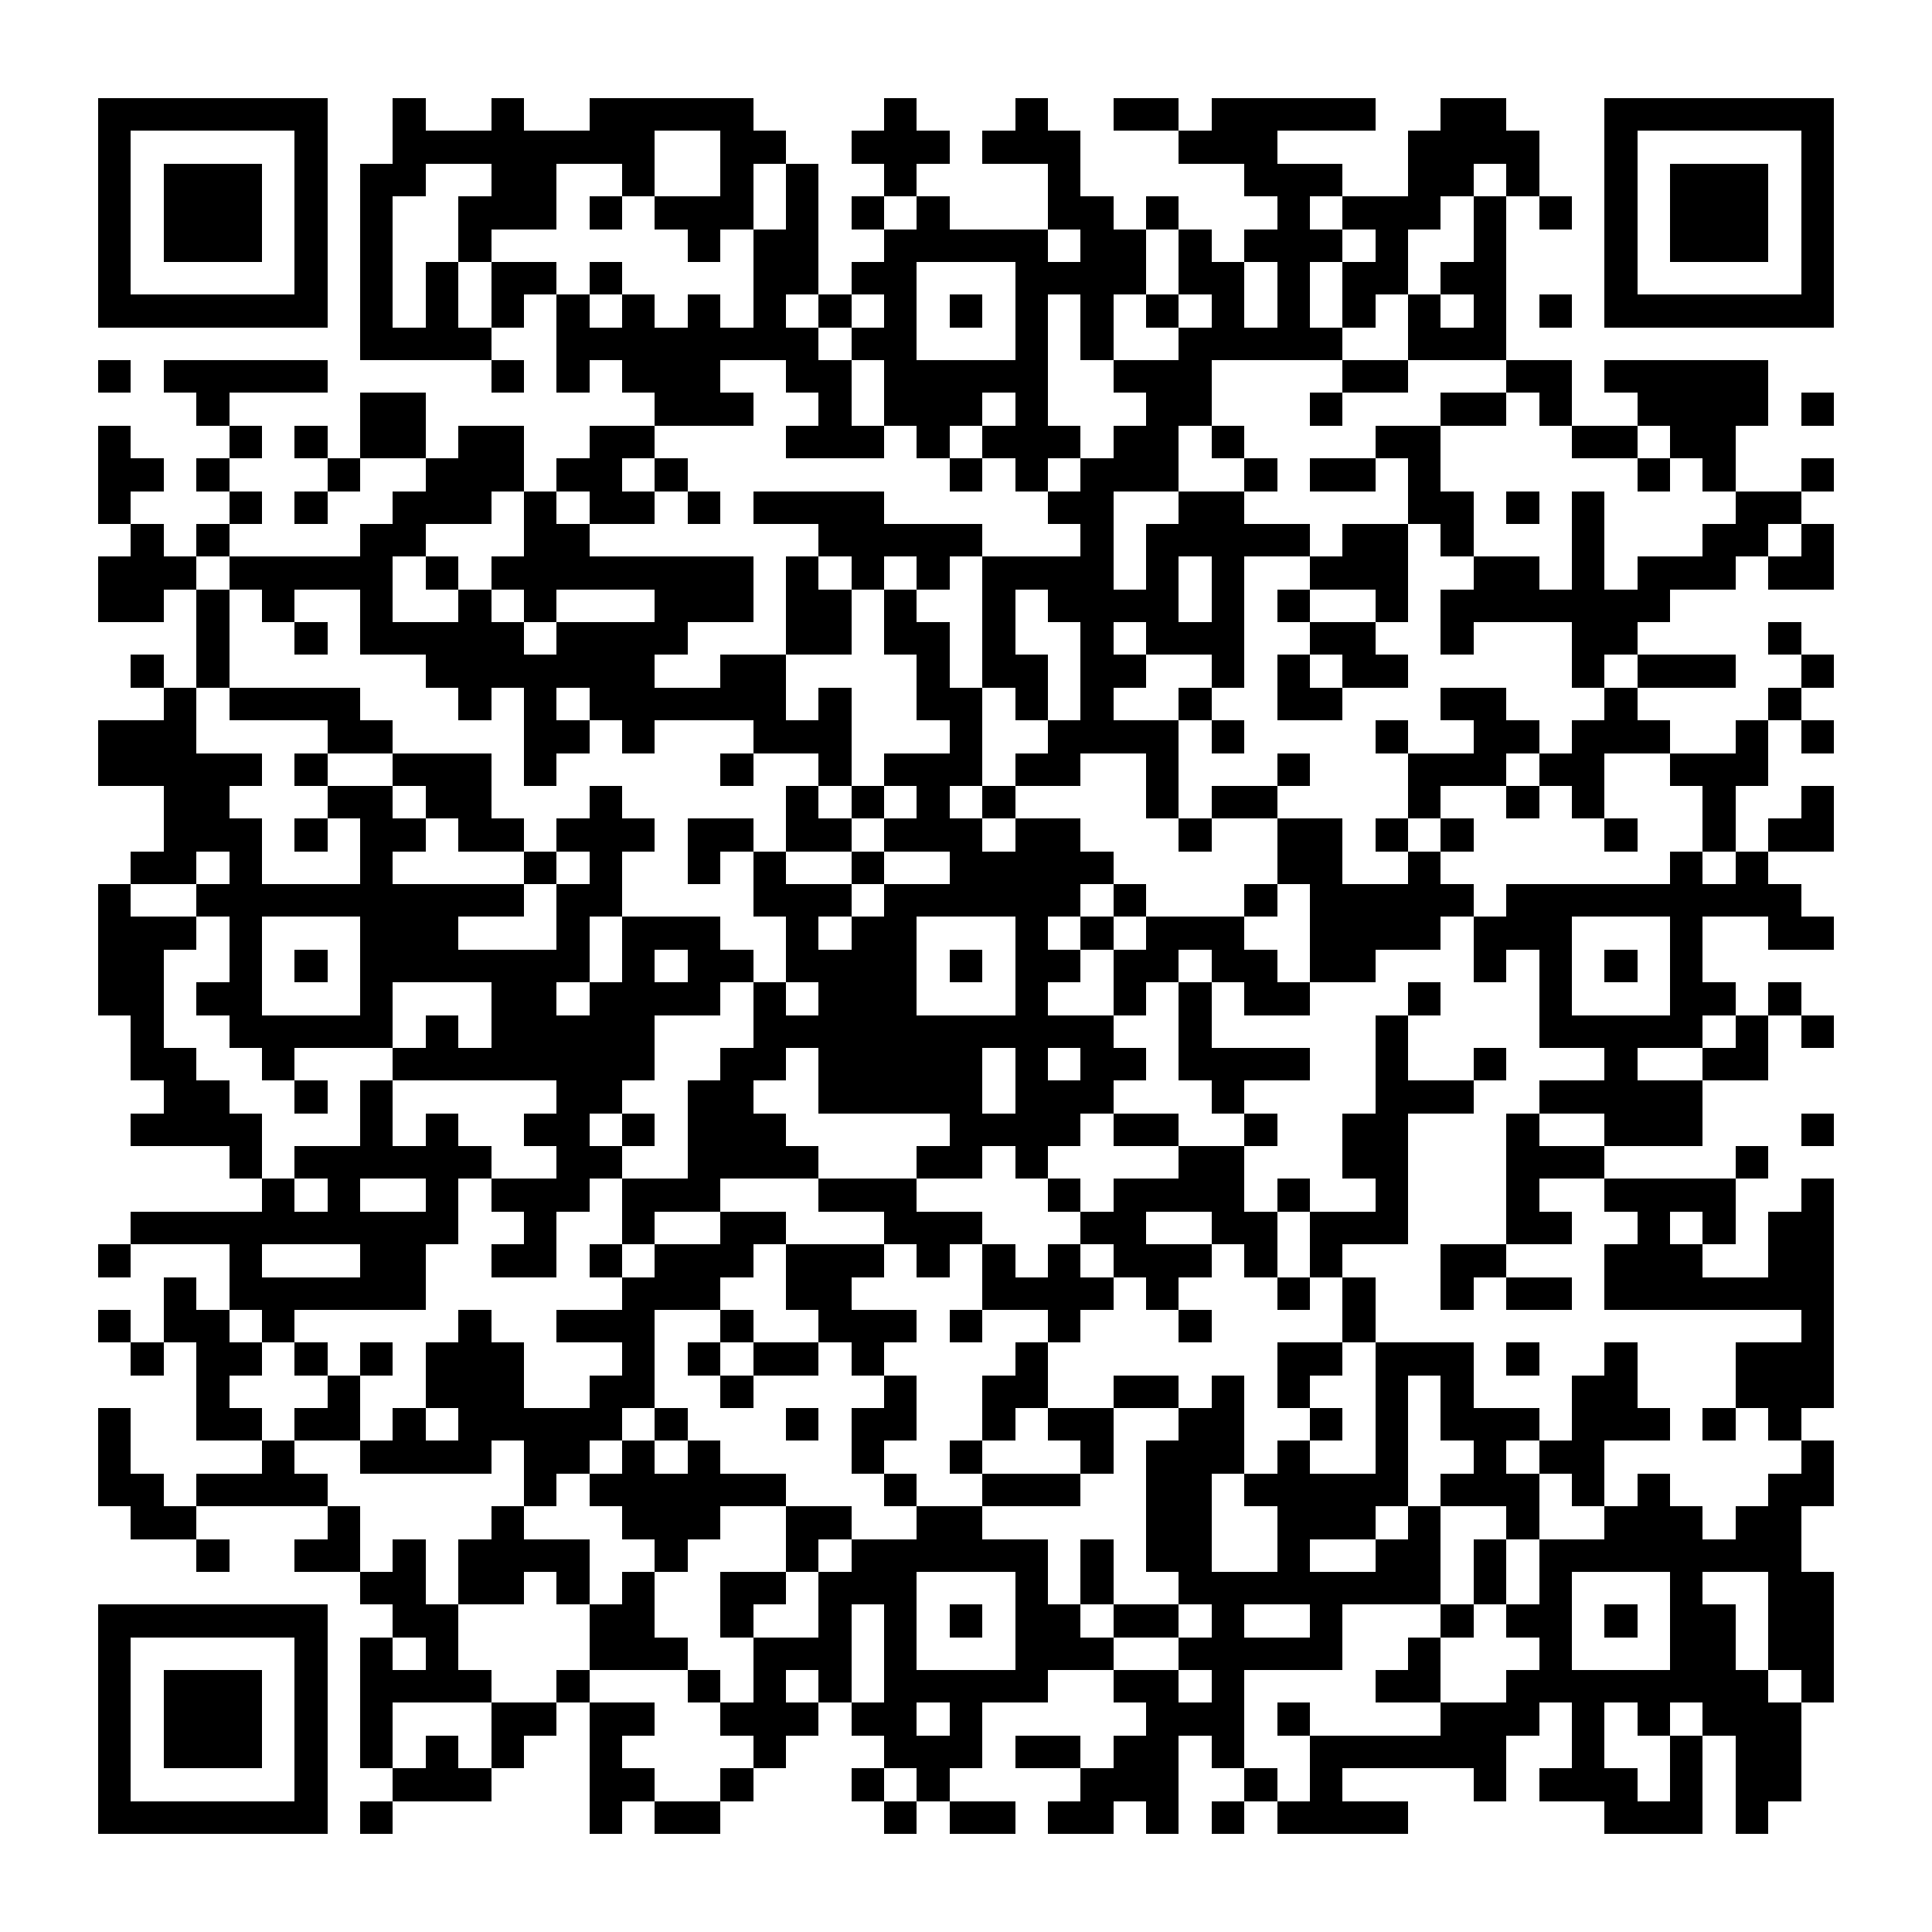 <?xml version="1.0" encoding="UTF-8"?><svg xmlns="http://www.w3.org/2000/svg" width="256" height="256" viewBox="0 0 59 59" shape-rendering="crispEdges"><rect x="0" y="0" width="59" height="59" fill="#ffffff" /><rect x="3" y="3" width="7" height="1" fill="#000000" /><rect x="12" y="3" width="1" height="1" fill="#000000" /><rect x="15" y="3" width="1" height="1" fill="#000000" /><rect x="18" y="3" width="5" height="1" fill="#000000" /><rect x="27" y="3" width="1" height="1" fill="#000000" /><rect x="31" y="3" width="1" height="1" fill="#000000" /><rect x="34" y="3" width="2" height="1" fill="#000000" /><rect x="37" y="3" width="5" height="1" fill="#000000" /><rect x="44" y="3" width="2" height="1" fill="#000000" /><rect x="49" y="3" width="7" height="1" fill="#000000" /><rect x="3" y="4" width="1" height="1" fill="#000000" /><rect x="9" y="4" width="1" height="1" fill="#000000" /><rect x="12" y="4" width="8" height="1" fill="#000000" /><rect x="22" y="4" width="2" height="1" fill="#000000" /><rect x="26" y="4" width="3" height="1" fill="#000000" /><rect x="30" y="4" width="3" height="1" fill="#000000" /><rect x="36" y="4" width="3" height="1" fill="#000000" /><rect x="43" y="4" width="4" height="1" fill="#000000" /><rect x="49" y="4" width="1" height="1" fill="#000000" /><rect x="55" y="4" width="1" height="1" fill="#000000" /><rect x="3" y="5" width="1" height="1" fill="#000000" /><rect x="5" y="5" width="3" height="1" fill="#000000" /><rect x="9" y="5" width="1" height="1" fill="#000000" /><rect x="11" y="5" width="2" height="1" fill="#000000" /><rect x="15" y="5" width="2" height="1" fill="#000000" /><rect x="19" y="5" width="1" height="1" fill="#000000" /><rect x="22" y="5" width="1" height="1" fill="#000000" /><rect x="24" y="5" width="1" height="1" fill="#000000" /><rect x="27" y="5" width="1" height="1" fill="#000000" /><rect x="32" y="5" width="1" height="1" fill="#000000" /><rect x="38" y="5" width="3" height="1" fill="#000000" /><rect x="43" y="5" width="2" height="1" fill="#000000" /><rect x="46" y="5" width="1" height="1" fill="#000000" /><rect x="49" y="5" width="1" height="1" fill="#000000" /><rect x="51" y="5" width="3" height="1" fill="#000000" /><rect x="55" y="5" width="1" height="1" fill="#000000" /><rect x="3" y="6" width="1" height="1" fill="#000000" /><rect x="5" y="6" width="3" height="1" fill="#000000" /><rect x="9" y="6" width="1" height="1" fill="#000000" /><rect x="11" y="6" width="1" height="1" fill="#000000" /><rect x="14" y="6" width="3" height="1" fill="#000000" /><rect x="18" y="6" width="1" height="1" fill="#000000" /><rect x="20" y="6" width="3" height="1" fill="#000000" /><rect x="24" y="6" width="1" height="1" fill="#000000" /><rect x="26" y="6" width="1" height="1" fill="#000000" /><rect x="28" y="6" width="1" height="1" fill="#000000" /><rect x="32" y="6" width="2" height="1" fill="#000000" /><rect x="35" y="6" width="1" height="1" fill="#000000" /><rect x="39" y="6" width="1" height="1" fill="#000000" /><rect x="41" y="6" width="3" height="1" fill="#000000" /><rect x="45" y="6" width="1" height="1" fill="#000000" /><rect x="47" y="6" width="1" height="1" fill="#000000" /><rect x="49" y="6" width="1" height="1" fill="#000000" /><rect x="51" y="6" width="3" height="1" fill="#000000" /><rect x="55" y="6" width="1" height="1" fill="#000000" /><rect x="3" y="7" width="1" height="1" fill="#000000" /><rect x="5" y="7" width="3" height="1" fill="#000000" /><rect x="9" y="7" width="1" height="1" fill="#000000" /><rect x="11" y="7" width="1" height="1" fill="#000000" /><rect x="14" y="7" width="1" height="1" fill="#000000" /><rect x="21" y="7" width="1" height="1" fill="#000000" /><rect x="23" y="7" width="2" height="1" fill="#000000" /><rect x="27" y="7" width="5" height="1" fill="#000000" /><rect x="33" y="7" width="2" height="1" fill="#000000" /><rect x="36" y="7" width="1" height="1" fill="#000000" /><rect x="38" y="7" width="3" height="1" fill="#000000" /><rect x="42" y="7" width="1" height="1" fill="#000000" /><rect x="45" y="7" width="1" height="1" fill="#000000" /><rect x="49" y="7" width="1" height="1" fill="#000000" /><rect x="51" y="7" width="3" height="1" fill="#000000" /><rect x="55" y="7" width="1" height="1" fill="#000000" /><rect x="3" y="8" width="1" height="1" fill="#000000" /><rect x="9" y="8" width="1" height="1" fill="#000000" /><rect x="11" y="8" width="1" height="1" fill="#000000" /><rect x="13" y="8" width="1" height="1" fill="#000000" /><rect x="15" y="8" width="2" height="1" fill="#000000" /><rect x="18" y="8" width="1" height="1" fill="#000000" /><rect x="23" y="8" width="2" height="1" fill="#000000" /><rect x="26" y="8" width="2" height="1" fill="#000000" /><rect x="31" y="8" width="4" height="1" fill="#000000" /><rect x="36" y="8" width="2" height="1" fill="#000000" /><rect x="39" y="8" width="1" height="1" fill="#000000" /><rect x="41" y="8" width="2" height="1" fill="#000000" /><rect x="44" y="8" width="2" height="1" fill="#000000" /><rect x="49" y="8" width="1" height="1" fill="#000000" /><rect x="55" y="8" width="1" height="1" fill="#000000" /><rect x="3" y="9" width="7" height="1" fill="#000000" /><rect x="11" y="9" width="1" height="1" fill="#000000" /><rect x="13" y="9" width="1" height="1" fill="#000000" /><rect x="15" y="9" width="1" height="1" fill="#000000" /><rect x="17" y="9" width="1" height="1" fill="#000000" /><rect x="19" y="9" width="1" height="1" fill="#000000" /><rect x="21" y="9" width="1" height="1" fill="#000000" /><rect x="23" y="9" width="1" height="1" fill="#000000" /><rect x="25" y="9" width="1" height="1" fill="#000000" /><rect x="27" y="9" width="1" height="1" fill="#000000" /><rect x="29" y="9" width="1" height="1" fill="#000000" /><rect x="31" y="9" width="1" height="1" fill="#000000" /><rect x="33" y="9" width="1" height="1" fill="#000000" /><rect x="35" y="9" width="1" height="1" fill="#000000" /><rect x="37" y="9" width="1" height="1" fill="#000000" /><rect x="39" y="9" width="1" height="1" fill="#000000" /><rect x="41" y="9" width="1" height="1" fill="#000000" /><rect x="43" y="9" width="1" height="1" fill="#000000" /><rect x="45" y="9" width="1" height="1" fill="#000000" /><rect x="47" y="9" width="1" height="1" fill="#000000" /><rect x="49" y="9" width="7" height="1" fill="#000000" /><rect x="11" y="10" width="4" height="1" fill="#000000" /><rect x="17" y="10" width="8" height="1" fill="#000000" /><rect x="26" y="10" width="2" height="1" fill="#000000" /><rect x="31" y="10" width="1" height="1" fill="#000000" /><rect x="33" y="10" width="1" height="1" fill="#000000" /><rect x="36" y="10" width="5" height="1" fill="#000000" /><rect x="43" y="10" width="3" height="1" fill="#000000" /><rect x="3" y="11" width="1" height="1" fill="#000000" /><rect x="5" y="11" width="5" height="1" fill="#000000" /><rect x="15" y="11" width="1" height="1" fill="#000000" /><rect x="17" y="11" width="1" height="1" fill="#000000" /><rect x="19" y="11" width="3" height="1" fill="#000000" /><rect x="24" y="11" width="2" height="1" fill="#000000" /><rect x="27" y="11" width="5" height="1" fill="#000000" /><rect x="34" y="11" width="3" height="1" fill="#000000" /><rect x="41" y="11" width="2" height="1" fill="#000000" /><rect x="46" y="11" width="2" height="1" fill="#000000" /><rect x="49" y="11" width="5" height="1" fill="#000000" /><rect x="6" y="12" width="1" height="1" fill="#000000" /><rect x="11" y="12" width="2" height="1" fill="#000000" /><rect x="20" y="12" width="3" height="1" fill="#000000" /><rect x="25" y="12" width="1" height="1" fill="#000000" /><rect x="27" y="12" width="3" height="1" fill="#000000" /><rect x="31" y="12" width="1" height="1" fill="#000000" /><rect x="35" y="12" width="2" height="1" fill="#000000" /><rect x="40" y="12" width="1" height="1" fill="#000000" /><rect x="44" y="12" width="2" height="1" fill="#000000" /><rect x="47" y="12" width="1" height="1" fill="#000000" /><rect x="50" y="12" width="4" height="1" fill="#000000" /><rect x="55" y="12" width="1" height="1" fill="#000000" /><rect x="3" y="13" width="1" height="1" fill="#000000" /><rect x="7" y="13" width="1" height="1" fill="#000000" /><rect x="9" y="13" width="1" height="1" fill="#000000" /><rect x="11" y="13" width="2" height="1" fill="#000000" /><rect x="14" y="13" width="2" height="1" fill="#000000" /><rect x="18" y="13" width="2" height="1" fill="#000000" /><rect x="24" y="13" width="3" height="1" fill="#000000" /><rect x="28" y="13" width="1" height="1" fill="#000000" /><rect x="30" y="13" width="3" height="1" fill="#000000" /><rect x="34" y="13" width="2" height="1" fill="#000000" /><rect x="37" y="13" width="1" height="1" fill="#000000" /><rect x="42" y="13" width="2" height="1" fill="#000000" /><rect x="48" y="13" width="2" height="1" fill="#000000" /><rect x="51" y="13" width="2" height="1" fill="#000000" /><rect x="3" y="14" width="2" height="1" fill="#000000" /><rect x="6" y="14" width="1" height="1" fill="#000000" /><rect x="10" y="14" width="1" height="1" fill="#000000" /><rect x="13" y="14" width="3" height="1" fill="#000000" /><rect x="17" y="14" width="2" height="1" fill="#000000" /><rect x="20" y="14" width="1" height="1" fill="#000000" /><rect x="29" y="14" width="1" height="1" fill="#000000" /><rect x="31" y="14" width="1" height="1" fill="#000000" /><rect x="33" y="14" width="3" height="1" fill="#000000" /><rect x="38" y="14" width="1" height="1" fill="#000000" /><rect x="40" y="14" width="2" height="1" fill="#000000" /><rect x="43" y="14" width="1" height="1" fill="#000000" /><rect x="50" y="14" width="1" height="1" fill="#000000" /><rect x="52" y="14" width="1" height="1" fill="#000000" /><rect x="55" y="14" width="1" height="1" fill="#000000" /><rect x="3" y="15" width="1" height="1" fill="#000000" /><rect x="7" y="15" width="1" height="1" fill="#000000" /><rect x="9" y="15" width="1" height="1" fill="#000000" /><rect x="12" y="15" width="3" height="1" fill="#000000" /><rect x="16" y="15" width="1" height="1" fill="#000000" /><rect x="18" y="15" width="2" height="1" fill="#000000" /><rect x="21" y="15" width="1" height="1" fill="#000000" /><rect x="23" y="15" width="4" height="1" fill="#000000" /><rect x="32" y="15" width="2" height="1" fill="#000000" /><rect x="36" y="15" width="2" height="1" fill="#000000" /><rect x="43" y="15" width="2" height="1" fill="#000000" /><rect x="46" y="15" width="1" height="1" fill="#000000" /><rect x="48" y="15" width="1" height="1" fill="#000000" /><rect x="53" y="15" width="2" height="1" fill="#000000" /><rect x="4" y="16" width="1" height="1" fill="#000000" /><rect x="6" y="16" width="1" height="1" fill="#000000" /><rect x="11" y="16" width="2" height="1" fill="#000000" /><rect x="16" y="16" width="2" height="1" fill="#000000" /><rect x="25" y="16" width="5" height="1" fill="#000000" /><rect x="33" y="16" width="1" height="1" fill="#000000" /><rect x="35" y="16" width="5" height="1" fill="#000000" /><rect x="41" y="16" width="2" height="1" fill="#000000" /><rect x="44" y="16" width="1" height="1" fill="#000000" /><rect x="48" y="16" width="1" height="1" fill="#000000" /><rect x="52" y="16" width="2" height="1" fill="#000000" /><rect x="55" y="16" width="1" height="1" fill="#000000" /><rect x="3" y="17" width="3" height="1" fill="#000000" /><rect x="7" y="17" width="5" height="1" fill="#000000" /><rect x="13" y="17" width="1" height="1" fill="#000000" /><rect x="15" y="17" width="8" height="1" fill="#000000" /><rect x="24" y="17" width="1" height="1" fill="#000000" /><rect x="26" y="17" width="1" height="1" fill="#000000" /><rect x="28" y="17" width="1" height="1" fill="#000000" /><rect x="30" y="17" width="4" height="1" fill="#000000" /><rect x="35" y="17" width="1" height="1" fill="#000000" /><rect x="37" y="17" width="1" height="1" fill="#000000" /><rect x="40" y="17" width="3" height="1" fill="#000000" /><rect x="45" y="17" width="2" height="1" fill="#000000" /><rect x="48" y="17" width="1" height="1" fill="#000000" /><rect x="50" y="17" width="3" height="1" fill="#000000" /><rect x="54" y="17" width="2" height="1" fill="#000000" /><rect x="3" y="18" width="2" height="1" fill="#000000" /><rect x="6" y="18" width="1" height="1" fill="#000000" /><rect x="8" y="18" width="1" height="1" fill="#000000" /><rect x="11" y="18" width="1" height="1" fill="#000000" /><rect x="14" y="18" width="1" height="1" fill="#000000" /><rect x="16" y="18" width="1" height="1" fill="#000000" /><rect x="20" y="18" width="3" height="1" fill="#000000" /><rect x="24" y="18" width="2" height="1" fill="#000000" /><rect x="27" y="18" width="1" height="1" fill="#000000" /><rect x="30" y="18" width="1" height="1" fill="#000000" /><rect x="32" y="18" width="4" height="1" fill="#000000" /><rect x="37" y="18" width="1" height="1" fill="#000000" /><rect x="39" y="18" width="1" height="1" fill="#000000" /><rect x="42" y="18" width="1" height="1" fill="#000000" /><rect x="44" y="18" width="7" height="1" fill="#000000" /><rect x="6" y="19" width="1" height="1" fill="#000000" /><rect x="9" y="19" width="1" height="1" fill="#000000" /><rect x="11" y="19" width="5" height="1" fill="#000000" /><rect x="17" y="19" width="4" height="1" fill="#000000" /><rect x="24" y="19" width="2" height="1" fill="#000000" /><rect x="27" y="19" width="2" height="1" fill="#000000" /><rect x="30" y="19" width="1" height="1" fill="#000000" /><rect x="33" y="19" width="1" height="1" fill="#000000" /><rect x="35" y="19" width="3" height="1" fill="#000000" /><rect x="40" y="19" width="2" height="1" fill="#000000" /><rect x="44" y="19" width="1" height="1" fill="#000000" /><rect x="48" y="19" width="2" height="1" fill="#000000" /><rect x="54" y="19" width="1" height="1" fill="#000000" /><rect x="4" y="20" width="1" height="1" fill="#000000" /><rect x="6" y="20" width="1" height="1" fill="#000000" /><rect x="13" y="20" width="7" height="1" fill="#000000" /><rect x="22" y="20" width="2" height="1" fill="#000000" /><rect x="28" y="20" width="1" height="1" fill="#000000" /><rect x="30" y="20" width="2" height="1" fill="#000000" /><rect x="33" y="20" width="2" height="1" fill="#000000" /><rect x="37" y="20" width="1" height="1" fill="#000000" /><rect x="39" y="20" width="1" height="1" fill="#000000" /><rect x="41" y="20" width="2" height="1" fill="#000000" /><rect x="48" y="20" width="1" height="1" fill="#000000" /><rect x="50" y="20" width="3" height="1" fill="#000000" /><rect x="55" y="20" width="1" height="1" fill="#000000" /><rect x="5" y="21" width="1" height="1" fill="#000000" /><rect x="7" y="21" width="4" height="1" fill="#000000" /><rect x="14" y="21" width="1" height="1" fill="#000000" /><rect x="16" y="21" width="1" height="1" fill="#000000" /><rect x="18" y="21" width="6" height="1" fill="#000000" /><rect x="25" y="21" width="1" height="1" fill="#000000" /><rect x="28" y="21" width="2" height="1" fill="#000000" /><rect x="31" y="21" width="1" height="1" fill="#000000" /><rect x="33" y="21" width="1" height="1" fill="#000000" /><rect x="36" y="21" width="1" height="1" fill="#000000" /><rect x="39" y="21" width="2" height="1" fill="#000000" /><rect x="44" y="21" width="2" height="1" fill="#000000" /><rect x="49" y="21" width="1" height="1" fill="#000000" /><rect x="54" y="21" width="1" height="1" fill="#000000" /><rect x="3" y="22" width="3" height="1" fill="#000000" /><rect x="10" y="22" width="2" height="1" fill="#000000" /><rect x="16" y="22" width="2" height="1" fill="#000000" /><rect x="19" y="22" width="1" height="1" fill="#000000" /><rect x="23" y="22" width="3" height="1" fill="#000000" /><rect x="29" y="22" width="1" height="1" fill="#000000" /><rect x="32" y="22" width="4" height="1" fill="#000000" /><rect x="37" y="22" width="1" height="1" fill="#000000" /><rect x="42" y="22" width="1" height="1" fill="#000000" /><rect x="45" y="22" width="2" height="1" fill="#000000" /><rect x="48" y="22" width="3" height="1" fill="#000000" /><rect x="53" y="22" width="1" height="1" fill="#000000" /><rect x="55" y="22" width="1" height="1" fill="#000000" /><rect x="3" y="23" width="5" height="1" fill="#000000" /><rect x="9" y="23" width="1" height="1" fill="#000000" /><rect x="12" y="23" width="3" height="1" fill="#000000" /><rect x="16" y="23" width="1" height="1" fill="#000000" /><rect x="22" y="23" width="1" height="1" fill="#000000" /><rect x="25" y="23" width="1" height="1" fill="#000000" /><rect x="27" y="23" width="3" height="1" fill="#000000" /><rect x="31" y="23" width="2" height="1" fill="#000000" /><rect x="35" y="23" width="1" height="1" fill="#000000" /><rect x="39" y="23" width="1" height="1" fill="#000000" /><rect x="43" y="23" width="3" height="1" fill="#000000" /><rect x="47" y="23" width="2" height="1" fill="#000000" /><rect x="51" y="23" width="3" height="1" fill="#000000" /><rect x="5" y="24" width="2" height="1" fill="#000000" /><rect x="10" y="24" width="2" height="1" fill="#000000" /><rect x="13" y="24" width="2" height="1" fill="#000000" /><rect x="18" y="24" width="1" height="1" fill="#000000" /><rect x="24" y="24" width="1" height="1" fill="#000000" /><rect x="26" y="24" width="1" height="1" fill="#000000" /><rect x="28" y="24" width="1" height="1" fill="#000000" /><rect x="30" y="24" width="1" height="1" fill="#000000" /><rect x="35" y="24" width="1" height="1" fill="#000000" /><rect x="37" y="24" width="2" height="1" fill="#000000" /><rect x="43" y="24" width="1" height="1" fill="#000000" /><rect x="46" y="24" width="1" height="1" fill="#000000" /><rect x="48" y="24" width="1" height="1" fill="#000000" /><rect x="52" y="24" width="1" height="1" fill="#000000" /><rect x="55" y="24" width="1" height="1" fill="#000000" /><rect x="5" y="25" width="3" height="1" fill="#000000" /><rect x="9" y="25" width="1" height="1" fill="#000000" /><rect x="11" y="25" width="2" height="1" fill="#000000" /><rect x="14" y="25" width="2" height="1" fill="#000000" /><rect x="17" y="25" width="3" height="1" fill="#000000" /><rect x="21" y="25" width="2" height="1" fill="#000000" /><rect x="24" y="25" width="2" height="1" fill="#000000" /><rect x="27" y="25" width="3" height="1" fill="#000000" /><rect x="31" y="25" width="2" height="1" fill="#000000" /><rect x="36" y="25" width="1" height="1" fill="#000000" /><rect x="39" y="25" width="2" height="1" fill="#000000" /><rect x="42" y="25" width="1" height="1" fill="#000000" /><rect x="44" y="25" width="1" height="1" fill="#000000" /><rect x="49" y="25" width="1" height="1" fill="#000000" /><rect x="52" y="25" width="1" height="1" fill="#000000" /><rect x="54" y="25" width="2" height="1" fill="#000000" /><rect x="4" y="26" width="2" height="1" fill="#000000" /><rect x="7" y="26" width="1" height="1" fill="#000000" /><rect x="11" y="26" width="1" height="1" fill="#000000" /><rect x="16" y="26" width="1" height="1" fill="#000000" /><rect x="18" y="26" width="1" height="1" fill="#000000" /><rect x="21" y="26" width="1" height="1" fill="#000000" /><rect x="23" y="26" width="1" height="1" fill="#000000" /><rect x="26" y="26" width="1" height="1" fill="#000000" /><rect x="29" y="26" width="5" height="1" fill="#000000" /><rect x="39" y="26" width="2" height="1" fill="#000000" /><rect x="43" y="26" width="1" height="1" fill="#000000" /><rect x="51" y="26" width="1" height="1" fill="#000000" /><rect x="53" y="26" width="1" height="1" fill="#000000" /><rect x="3" y="27" width="1" height="1" fill="#000000" /><rect x="6" y="27" width="10" height="1" fill="#000000" /><rect x="17" y="27" width="2" height="1" fill="#000000" /><rect x="23" y="27" width="3" height="1" fill="#000000" /><rect x="27" y="27" width="6" height="1" fill="#000000" /><rect x="34" y="27" width="1" height="1" fill="#000000" /><rect x="38" y="27" width="1" height="1" fill="#000000" /><rect x="40" y="27" width="5" height="1" fill="#000000" /><rect x="46" y="27" width="9" height="1" fill="#000000" /><rect x="3" y="28" width="3" height="1" fill="#000000" /><rect x="7" y="28" width="1" height="1" fill="#000000" /><rect x="11" y="28" width="3" height="1" fill="#000000" /><rect x="17" y="28" width="1" height="1" fill="#000000" /><rect x="19" y="28" width="3" height="1" fill="#000000" /><rect x="24" y="28" width="1" height="1" fill="#000000" /><rect x="26" y="28" width="2" height="1" fill="#000000" /><rect x="31" y="28" width="1" height="1" fill="#000000" /><rect x="33" y="28" width="1" height="1" fill="#000000" /><rect x="35" y="28" width="3" height="1" fill="#000000" /><rect x="40" y="28" width="4" height="1" fill="#000000" /><rect x="45" y="28" width="3" height="1" fill="#000000" /><rect x="51" y="28" width="1" height="1" fill="#000000" /><rect x="54" y="28" width="2" height="1" fill="#000000" /><rect x="3" y="29" width="2" height="1" fill="#000000" /><rect x="7" y="29" width="1" height="1" fill="#000000" /><rect x="9" y="29" width="1" height="1" fill="#000000" /><rect x="11" y="29" width="7" height="1" fill="#000000" /><rect x="19" y="29" width="1" height="1" fill="#000000" /><rect x="21" y="29" width="2" height="1" fill="#000000" /><rect x="24" y="29" width="4" height="1" fill="#000000" /><rect x="29" y="29" width="1" height="1" fill="#000000" /><rect x="31" y="29" width="2" height="1" fill="#000000" /><rect x="34" y="29" width="2" height="1" fill="#000000" /><rect x="37" y="29" width="2" height="1" fill="#000000" /><rect x="40" y="29" width="2" height="1" fill="#000000" /><rect x="45" y="29" width="1" height="1" fill="#000000" /><rect x="47" y="29" width="1" height="1" fill="#000000" /><rect x="49" y="29" width="1" height="1" fill="#000000" /><rect x="51" y="29" width="1" height="1" fill="#000000" /><rect x="3" y="30" width="2" height="1" fill="#000000" /><rect x="6" y="30" width="2" height="1" fill="#000000" /><rect x="11" y="30" width="1" height="1" fill="#000000" /><rect x="15" y="30" width="2" height="1" fill="#000000" /><rect x="18" y="30" width="4" height="1" fill="#000000" /><rect x="23" y="30" width="1" height="1" fill="#000000" /><rect x="25" y="30" width="3" height="1" fill="#000000" /><rect x="31" y="30" width="1" height="1" fill="#000000" /><rect x="34" y="30" width="1" height="1" fill="#000000" /><rect x="36" y="30" width="1" height="1" fill="#000000" /><rect x="38" y="30" width="2" height="1" fill="#000000" /><rect x="43" y="30" width="1" height="1" fill="#000000" /><rect x="47" y="30" width="1" height="1" fill="#000000" /><rect x="51" y="30" width="2" height="1" fill="#000000" /><rect x="54" y="30" width="1" height="1" fill="#000000" /><rect x="4" y="31" width="1" height="1" fill="#000000" /><rect x="7" y="31" width="5" height="1" fill="#000000" /><rect x="13" y="31" width="1" height="1" fill="#000000" /><rect x="15" y="31" width="5" height="1" fill="#000000" /><rect x="23" y="31" width="11" height="1" fill="#000000" /><rect x="36" y="31" width="1" height="1" fill="#000000" /><rect x="42" y="31" width="1" height="1" fill="#000000" /><rect x="47" y="31" width="5" height="1" fill="#000000" /><rect x="53" y="31" width="1" height="1" fill="#000000" /><rect x="55" y="31" width="1" height="1" fill="#000000" /><rect x="4" y="32" width="2" height="1" fill="#000000" /><rect x="8" y="32" width="1" height="1" fill="#000000" /><rect x="12" y="32" width="8" height="1" fill="#000000" /><rect x="22" y="32" width="2" height="1" fill="#000000" /><rect x="25" y="32" width="5" height="1" fill="#000000" /><rect x="31" y="32" width="1" height="1" fill="#000000" /><rect x="33" y="32" width="2" height="1" fill="#000000" /><rect x="36" y="32" width="4" height="1" fill="#000000" /><rect x="42" y="32" width="1" height="1" fill="#000000" /><rect x="45" y="32" width="1" height="1" fill="#000000" /><rect x="49" y="32" width="1" height="1" fill="#000000" /><rect x="52" y="32" width="2" height="1" fill="#000000" /><rect x="5" y="33" width="2" height="1" fill="#000000" /><rect x="9" y="33" width="1" height="1" fill="#000000" /><rect x="11" y="33" width="1" height="1" fill="#000000" /><rect x="17" y="33" width="2" height="1" fill="#000000" /><rect x="21" y="33" width="2" height="1" fill="#000000" /><rect x="25" y="33" width="5" height="1" fill="#000000" /><rect x="31" y="33" width="3" height="1" fill="#000000" /><rect x="37" y="33" width="1" height="1" fill="#000000" /><rect x="42" y="33" width="3" height="1" fill="#000000" /><rect x="47" y="33" width="5" height="1" fill="#000000" /><rect x="4" y="34" width="4" height="1" fill="#000000" /><rect x="11" y="34" width="1" height="1" fill="#000000" /><rect x="13" y="34" width="1" height="1" fill="#000000" /><rect x="16" y="34" width="2" height="1" fill="#000000" /><rect x="19" y="34" width="1" height="1" fill="#000000" /><rect x="21" y="34" width="3" height="1" fill="#000000" /><rect x="29" y="34" width="4" height="1" fill="#000000" /><rect x="34" y="34" width="2" height="1" fill="#000000" /><rect x="38" y="34" width="1" height="1" fill="#000000" /><rect x="41" y="34" width="2" height="1" fill="#000000" /><rect x="46" y="34" width="1" height="1" fill="#000000" /><rect x="49" y="34" width="3" height="1" fill="#000000" /><rect x="55" y="34" width="1" height="1" fill="#000000" /><rect x="7" y="35" width="1" height="1" fill="#000000" /><rect x="9" y="35" width="6" height="1" fill="#000000" /><rect x="17" y="35" width="2" height="1" fill="#000000" /><rect x="21" y="35" width="4" height="1" fill="#000000" /><rect x="28" y="35" width="2" height="1" fill="#000000" /><rect x="31" y="35" width="1" height="1" fill="#000000" /><rect x="36" y="35" width="2" height="1" fill="#000000" /><rect x="41" y="35" width="2" height="1" fill="#000000" /><rect x="46" y="35" width="3" height="1" fill="#000000" /><rect x="53" y="35" width="1" height="1" fill="#000000" /><rect x="8" y="36" width="1" height="1" fill="#000000" /><rect x="10" y="36" width="1" height="1" fill="#000000" /><rect x="13" y="36" width="1" height="1" fill="#000000" /><rect x="15" y="36" width="3" height="1" fill="#000000" /><rect x="19" y="36" width="3" height="1" fill="#000000" /><rect x="25" y="36" width="3" height="1" fill="#000000" /><rect x="32" y="36" width="1" height="1" fill="#000000" /><rect x="34" y="36" width="4" height="1" fill="#000000" /><rect x="39" y="36" width="1" height="1" fill="#000000" /><rect x="42" y="36" width="1" height="1" fill="#000000" /><rect x="46" y="36" width="1" height="1" fill="#000000" /><rect x="49" y="36" width="4" height="1" fill="#000000" /><rect x="55" y="36" width="1" height="1" fill="#000000" /><rect x="4" y="37" width="10" height="1" fill="#000000" /><rect x="16" y="37" width="1" height="1" fill="#000000" /><rect x="19" y="37" width="1" height="1" fill="#000000" /><rect x="22" y="37" width="2" height="1" fill="#000000" /><rect x="27" y="37" width="3" height="1" fill="#000000" /><rect x="33" y="37" width="2" height="1" fill="#000000" /><rect x="37" y="37" width="2" height="1" fill="#000000" /><rect x="40" y="37" width="3" height="1" fill="#000000" /><rect x="46" y="37" width="2" height="1" fill="#000000" /><rect x="50" y="37" width="1" height="1" fill="#000000" /><rect x="52" y="37" width="1" height="1" fill="#000000" /><rect x="54" y="37" width="2" height="1" fill="#000000" /><rect x="3" y="38" width="1" height="1" fill="#000000" /><rect x="7" y="38" width="1" height="1" fill="#000000" /><rect x="11" y="38" width="2" height="1" fill="#000000" /><rect x="15" y="38" width="2" height="1" fill="#000000" /><rect x="18" y="38" width="1" height="1" fill="#000000" /><rect x="20" y="38" width="3" height="1" fill="#000000" /><rect x="24" y="38" width="3" height="1" fill="#000000" /><rect x="28" y="38" width="1" height="1" fill="#000000" /><rect x="30" y="38" width="1" height="1" fill="#000000" /><rect x="32" y="38" width="1" height="1" fill="#000000" /><rect x="34" y="38" width="3" height="1" fill="#000000" /><rect x="38" y="38" width="1" height="1" fill="#000000" /><rect x="40" y="38" width="1" height="1" fill="#000000" /><rect x="44" y="38" width="2" height="1" fill="#000000" /><rect x="49" y="38" width="3" height="1" fill="#000000" /><rect x="54" y="38" width="2" height="1" fill="#000000" /><rect x="5" y="39" width="1" height="1" fill="#000000" /><rect x="7" y="39" width="6" height="1" fill="#000000" /><rect x="19" y="39" width="3" height="1" fill="#000000" /><rect x="24" y="39" width="2" height="1" fill="#000000" /><rect x="30" y="39" width="4" height="1" fill="#000000" /><rect x="35" y="39" width="1" height="1" fill="#000000" /><rect x="39" y="39" width="1" height="1" fill="#000000" /><rect x="41" y="39" width="1" height="1" fill="#000000" /><rect x="44" y="39" width="1" height="1" fill="#000000" /><rect x="46" y="39" width="2" height="1" fill="#000000" /><rect x="49" y="39" width="7" height="1" fill="#000000" /><rect x="3" y="40" width="1" height="1" fill="#000000" /><rect x="5" y="40" width="2" height="1" fill="#000000" /><rect x="8" y="40" width="1" height="1" fill="#000000" /><rect x="14" y="40" width="1" height="1" fill="#000000" /><rect x="17" y="40" width="3" height="1" fill="#000000" /><rect x="22" y="40" width="1" height="1" fill="#000000" /><rect x="25" y="40" width="3" height="1" fill="#000000" /><rect x="29" y="40" width="1" height="1" fill="#000000" /><rect x="32" y="40" width="1" height="1" fill="#000000" /><rect x="36" y="40" width="1" height="1" fill="#000000" /><rect x="41" y="40" width="1" height="1" fill="#000000" /><rect x="55" y="40" width="1" height="1" fill="#000000" /><rect x="4" y="41" width="1" height="1" fill="#000000" /><rect x="6" y="41" width="2" height="1" fill="#000000" /><rect x="9" y="41" width="1" height="1" fill="#000000" /><rect x="11" y="41" width="1" height="1" fill="#000000" /><rect x="13" y="41" width="3" height="1" fill="#000000" /><rect x="19" y="41" width="1" height="1" fill="#000000" /><rect x="21" y="41" width="1" height="1" fill="#000000" /><rect x="23" y="41" width="2" height="1" fill="#000000" /><rect x="26" y="41" width="1" height="1" fill="#000000" /><rect x="31" y="41" width="1" height="1" fill="#000000" /><rect x="39" y="41" width="2" height="1" fill="#000000" /><rect x="42" y="41" width="3" height="1" fill="#000000" /><rect x="46" y="41" width="1" height="1" fill="#000000" /><rect x="49" y="41" width="1" height="1" fill="#000000" /><rect x="53" y="41" width="3" height="1" fill="#000000" /><rect x="6" y="42" width="1" height="1" fill="#000000" /><rect x="10" y="42" width="1" height="1" fill="#000000" /><rect x="13" y="42" width="3" height="1" fill="#000000" /><rect x="18" y="42" width="2" height="1" fill="#000000" /><rect x="22" y="42" width="1" height="1" fill="#000000" /><rect x="27" y="42" width="1" height="1" fill="#000000" /><rect x="30" y="42" width="2" height="1" fill="#000000" /><rect x="34" y="42" width="2" height="1" fill="#000000" /><rect x="37" y="42" width="1" height="1" fill="#000000" /><rect x="39" y="42" width="1" height="1" fill="#000000" /><rect x="42" y="42" width="1" height="1" fill="#000000" /><rect x="44" y="42" width="1" height="1" fill="#000000" /><rect x="48" y="42" width="2" height="1" fill="#000000" /><rect x="53" y="42" width="3" height="1" fill="#000000" /><rect x="3" y="43" width="1" height="1" fill="#000000" /><rect x="6" y="43" width="2" height="1" fill="#000000" /><rect x="9" y="43" width="2" height="1" fill="#000000" /><rect x="12" y="43" width="1" height="1" fill="#000000" /><rect x="14" y="43" width="5" height="1" fill="#000000" /><rect x="20" y="43" width="1" height="1" fill="#000000" /><rect x="24" y="43" width="1" height="1" fill="#000000" /><rect x="26" y="43" width="2" height="1" fill="#000000" /><rect x="30" y="43" width="1" height="1" fill="#000000" /><rect x="32" y="43" width="2" height="1" fill="#000000" /><rect x="36" y="43" width="2" height="1" fill="#000000" /><rect x="40" y="43" width="1" height="1" fill="#000000" /><rect x="42" y="43" width="1" height="1" fill="#000000" /><rect x="44" y="43" width="3" height="1" fill="#000000" /><rect x="48" y="43" width="3" height="1" fill="#000000" /><rect x="52" y="43" width="1" height="1" fill="#000000" /><rect x="54" y="43" width="1" height="1" fill="#000000" /><rect x="3" y="44" width="1" height="1" fill="#000000" /><rect x="8" y="44" width="1" height="1" fill="#000000" /><rect x="11" y="44" width="4" height="1" fill="#000000" /><rect x="16" y="44" width="2" height="1" fill="#000000" /><rect x="19" y="44" width="1" height="1" fill="#000000" /><rect x="21" y="44" width="1" height="1" fill="#000000" /><rect x="26" y="44" width="1" height="1" fill="#000000" /><rect x="29" y="44" width="1" height="1" fill="#000000" /><rect x="33" y="44" width="1" height="1" fill="#000000" /><rect x="35" y="44" width="3" height="1" fill="#000000" /><rect x="39" y="44" width="1" height="1" fill="#000000" /><rect x="42" y="44" width="1" height="1" fill="#000000" /><rect x="45" y="44" width="1" height="1" fill="#000000" /><rect x="47" y="44" width="2" height="1" fill="#000000" /><rect x="55" y="44" width="1" height="1" fill="#000000" /><rect x="3" y="45" width="2" height="1" fill="#000000" /><rect x="6" y="45" width="4" height="1" fill="#000000" /><rect x="16" y="45" width="1" height="1" fill="#000000" /><rect x="18" y="45" width="6" height="1" fill="#000000" /><rect x="27" y="45" width="1" height="1" fill="#000000" /><rect x="30" y="45" width="3" height="1" fill="#000000" /><rect x="35" y="45" width="2" height="1" fill="#000000" /><rect x="38" y="45" width="5" height="1" fill="#000000" /><rect x="44" y="45" width="3" height="1" fill="#000000" /><rect x="48" y="45" width="1" height="1" fill="#000000" /><rect x="50" y="45" width="1" height="1" fill="#000000" /><rect x="54" y="45" width="2" height="1" fill="#000000" /><rect x="4" y="46" width="2" height="1" fill="#000000" /><rect x="10" y="46" width="1" height="1" fill="#000000" /><rect x="15" y="46" width="1" height="1" fill="#000000" /><rect x="19" y="46" width="3" height="1" fill="#000000" /><rect x="24" y="46" width="2" height="1" fill="#000000" /><rect x="28" y="46" width="2" height="1" fill="#000000" /><rect x="35" y="46" width="2" height="1" fill="#000000" /><rect x="39" y="46" width="3" height="1" fill="#000000" /><rect x="43" y="46" width="1" height="1" fill="#000000" /><rect x="46" y="46" width="1" height="1" fill="#000000" /><rect x="49" y="46" width="3" height="1" fill="#000000" /><rect x="53" y="46" width="2" height="1" fill="#000000" /><rect x="6" y="47" width="1" height="1" fill="#000000" /><rect x="9" y="47" width="2" height="1" fill="#000000" /><rect x="12" y="47" width="1" height="1" fill="#000000" /><rect x="14" y="47" width="4" height="1" fill="#000000" /><rect x="20" y="47" width="1" height="1" fill="#000000" /><rect x="24" y="47" width="1" height="1" fill="#000000" /><rect x="26" y="47" width="6" height="1" fill="#000000" /><rect x="33" y="47" width="1" height="1" fill="#000000" /><rect x="35" y="47" width="2" height="1" fill="#000000" /><rect x="39" y="47" width="1" height="1" fill="#000000" /><rect x="42" y="47" width="2" height="1" fill="#000000" /><rect x="45" y="47" width="1" height="1" fill="#000000" /><rect x="47" y="47" width="8" height="1" fill="#000000" /><rect x="11" y="48" width="2" height="1" fill="#000000" /><rect x="14" y="48" width="2" height="1" fill="#000000" /><rect x="17" y="48" width="1" height="1" fill="#000000" /><rect x="19" y="48" width="1" height="1" fill="#000000" /><rect x="22" y="48" width="2" height="1" fill="#000000" /><rect x="25" y="48" width="3" height="1" fill="#000000" /><rect x="31" y="48" width="1" height="1" fill="#000000" /><rect x="33" y="48" width="1" height="1" fill="#000000" /><rect x="36" y="48" width="8" height="1" fill="#000000" /><rect x="45" y="48" width="1" height="1" fill="#000000" /><rect x="47" y="48" width="1" height="1" fill="#000000" /><rect x="51" y="48" width="1" height="1" fill="#000000" /><rect x="54" y="48" width="2" height="1" fill="#000000" /><rect x="3" y="49" width="7" height="1" fill="#000000" /><rect x="12" y="49" width="2" height="1" fill="#000000" /><rect x="18" y="49" width="2" height="1" fill="#000000" /><rect x="22" y="49" width="1" height="1" fill="#000000" /><rect x="25" y="49" width="1" height="1" fill="#000000" /><rect x="27" y="49" width="1" height="1" fill="#000000" /><rect x="29" y="49" width="1" height="1" fill="#000000" /><rect x="31" y="49" width="2" height="1" fill="#000000" /><rect x="34" y="49" width="2" height="1" fill="#000000" /><rect x="37" y="49" width="1" height="1" fill="#000000" /><rect x="40" y="49" width="1" height="1" fill="#000000" /><rect x="44" y="49" width="1" height="1" fill="#000000" /><rect x="46" y="49" width="2" height="1" fill="#000000" /><rect x="49" y="49" width="1" height="1" fill="#000000" /><rect x="51" y="49" width="2" height="1" fill="#000000" /><rect x="54" y="49" width="2" height="1" fill="#000000" /><rect x="3" y="50" width="1" height="1" fill="#000000" /><rect x="9" y="50" width="1" height="1" fill="#000000" /><rect x="11" y="50" width="1" height="1" fill="#000000" /><rect x="13" y="50" width="1" height="1" fill="#000000" /><rect x="18" y="50" width="3" height="1" fill="#000000" /><rect x="23" y="50" width="3" height="1" fill="#000000" /><rect x="27" y="50" width="1" height="1" fill="#000000" /><rect x="31" y="50" width="3" height="1" fill="#000000" /><rect x="36" y="50" width="5" height="1" fill="#000000" /><rect x="43" y="50" width="1" height="1" fill="#000000" /><rect x="47" y="50" width="1" height="1" fill="#000000" /><rect x="51" y="50" width="2" height="1" fill="#000000" /><rect x="54" y="50" width="2" height="1" fill="#000000" /><rect x="3" y="51" width="1" height="1" fill="#000000" /><rect x="5" y="51" width="3" height="1" fill="#000000" /><rect x="9" y="51" width="1" height="1" fill="#000000" /><rect x="11" y="51" width="4" height="1" fill="#000000" /><rect x="17" y="51" width="1" height="1" fill="#000000" /><rect x="21" y="51" width="1" height="1" fill="#000000" /><rect x="23" y="51" width="1" height="1" fill="#000000" /><rect x="25" y="51" width="1" height="1" fill="#000000" /><rect x="27" y="51" width="5" height="1" fill="#000000" /><rect x="34" y="51" width="2" height="1" fill="#000000" /><rect x="37" y="51" width="1" height="1" fill="#000000" /><rect x="42" y="51" width="2" height="1" fill="#000000" /><rect x="46" y="51" width="8" height="1" fill="#000000" /><rect x="55" y="51" width="1" height="1" fill="#000000" /><rect x="3" y="52" width="1" height="1" fill="#000000" /><rect x="5" y="52" width="3" height="1" fill="#000000" /><rect x="9" y="52" width="1" height="1" fill="#000000" /><rect x="11" y="52" width="1" height="1" fill="#000000" /><rect x="15" y="52" width="2" height="1" fill="#000000" /><rect x="18" y="52" width="2" height="1" fill="#000000" /><rect x="22" y="52" width="3" height="1" fill="#000000" /><rect x="26" y="52" width="2" height="1" fill="#000000" /><rect x="29" y="52" width="1" height="1" fill="#000000" /><rect x="35" y="52" width="3" height="1" fill="#000000" /><rect x="39" y="52" width="1" height="1" fill="#000000" /><rect x="44" y="52" width="3" height="1" fill="#000000" /><rect x="48" y="52" width="1" height="1" fill="#000000" /><rect x="50" y="52" width="1" height="1" fill="#000000" /><rect x="52" y="52" width="3" height="1" fill="#000000" /><rect x="3" y="53" width="1" height="1" fill="#000000" /><rect x="5" y="53" width="3" height="1" fill="#000000" /><rect x="9" y="53" width="1" height="1" fill="#000000" /><rect x="11" y="53" width="1" height="1" fill="#000000" /><rect x="13" y="53" width="1" height="1" fill="#000000" /><rect x="15" y="53" width="1" height="1" fill="#000000" /><rect x="18" y="53" width="1" height="1" fill="#000000" /><rect x="23" y="53" width="1" height="1" fill="#000000" /><rect x="27" y="53" width="3" height="1" fill="#000000" /><rect x="31" y="53" width="2" height="1" fill="#000000" /><rect x="34" y="53" width="2" height="1" fill="#000000" /><rect x="37" y="53" width="1" height="1" fill="#000000" /><rect x="40" y="53" width="6" height="1" fill="#000000" /><rect x="48" y="53" width="1" height="1" fill="#000000" /><rect x="51" y="53" width="1" height="1" fill="#000000" /><rect x="53" y="53" width="2" height="1" fill="#000000" /><rect x="3" y="54" width="1" height="1" fill="#000000" /><rect x="9" y="54" width="1" height="1" fill="#000000" /><rect x="12" y="54" width="3" height="1" fill="#000000" /><rect x="18" y="54" width="2" height="1" fill="#000000" /><rect x="22" y="54" width="1" height="1" fill="#000000" /><rect x="26" y="54" width="1" height="1" fill="#000000" /><rect x="28" y="54" width="1" height="1" fill="#000000" /><rect x="33" y="54" width="3" height="1" fill="#000000" /><rect x="38" y="54" width="1" height="1" fill="#000000" /><rect x="40" y="54" width="1" height="1" fill="#000000" /><rect x="45" y="54" width="1" height="1" fill="#000000" /><rect x="47" y="54" width="3" height="1" fill="#000000" /><rect x="51" y="54" width="1" height="1" fill="#000000" /><rect x="53" y="54" width="2" height="1" fill="#000000" /><rect x="3" y="55" width="7" height="1" fill="#000000" /><rect x="11" y="55" width="1" height="1" fill="#000000" /><rect x="18" y="55" width="1" height="1" fill="#000000" /><rect x="20" y="55" width="2" height="1" fill="#000000" /><rect x="27" y="55" width="1" height="1" fill="#000000" /><rect x="29" y="55" width="2" height="1" fill="#000000" /><rect x="32" y="55" width="2" height="1" fill="#000000" /><rect x="35" y="55" width="1" height="1" fill="#000000" /><rect x="37" y="55" width="1" height="1" fill="#000000" /><rect x="39" y="55" width="4" height="1" fill="#000000" /><rect x="49" y="55" width="3" height="1" fill="#000000" /><rect x="53" y="55" width="1" height="1" fill="#000000" /></svg>